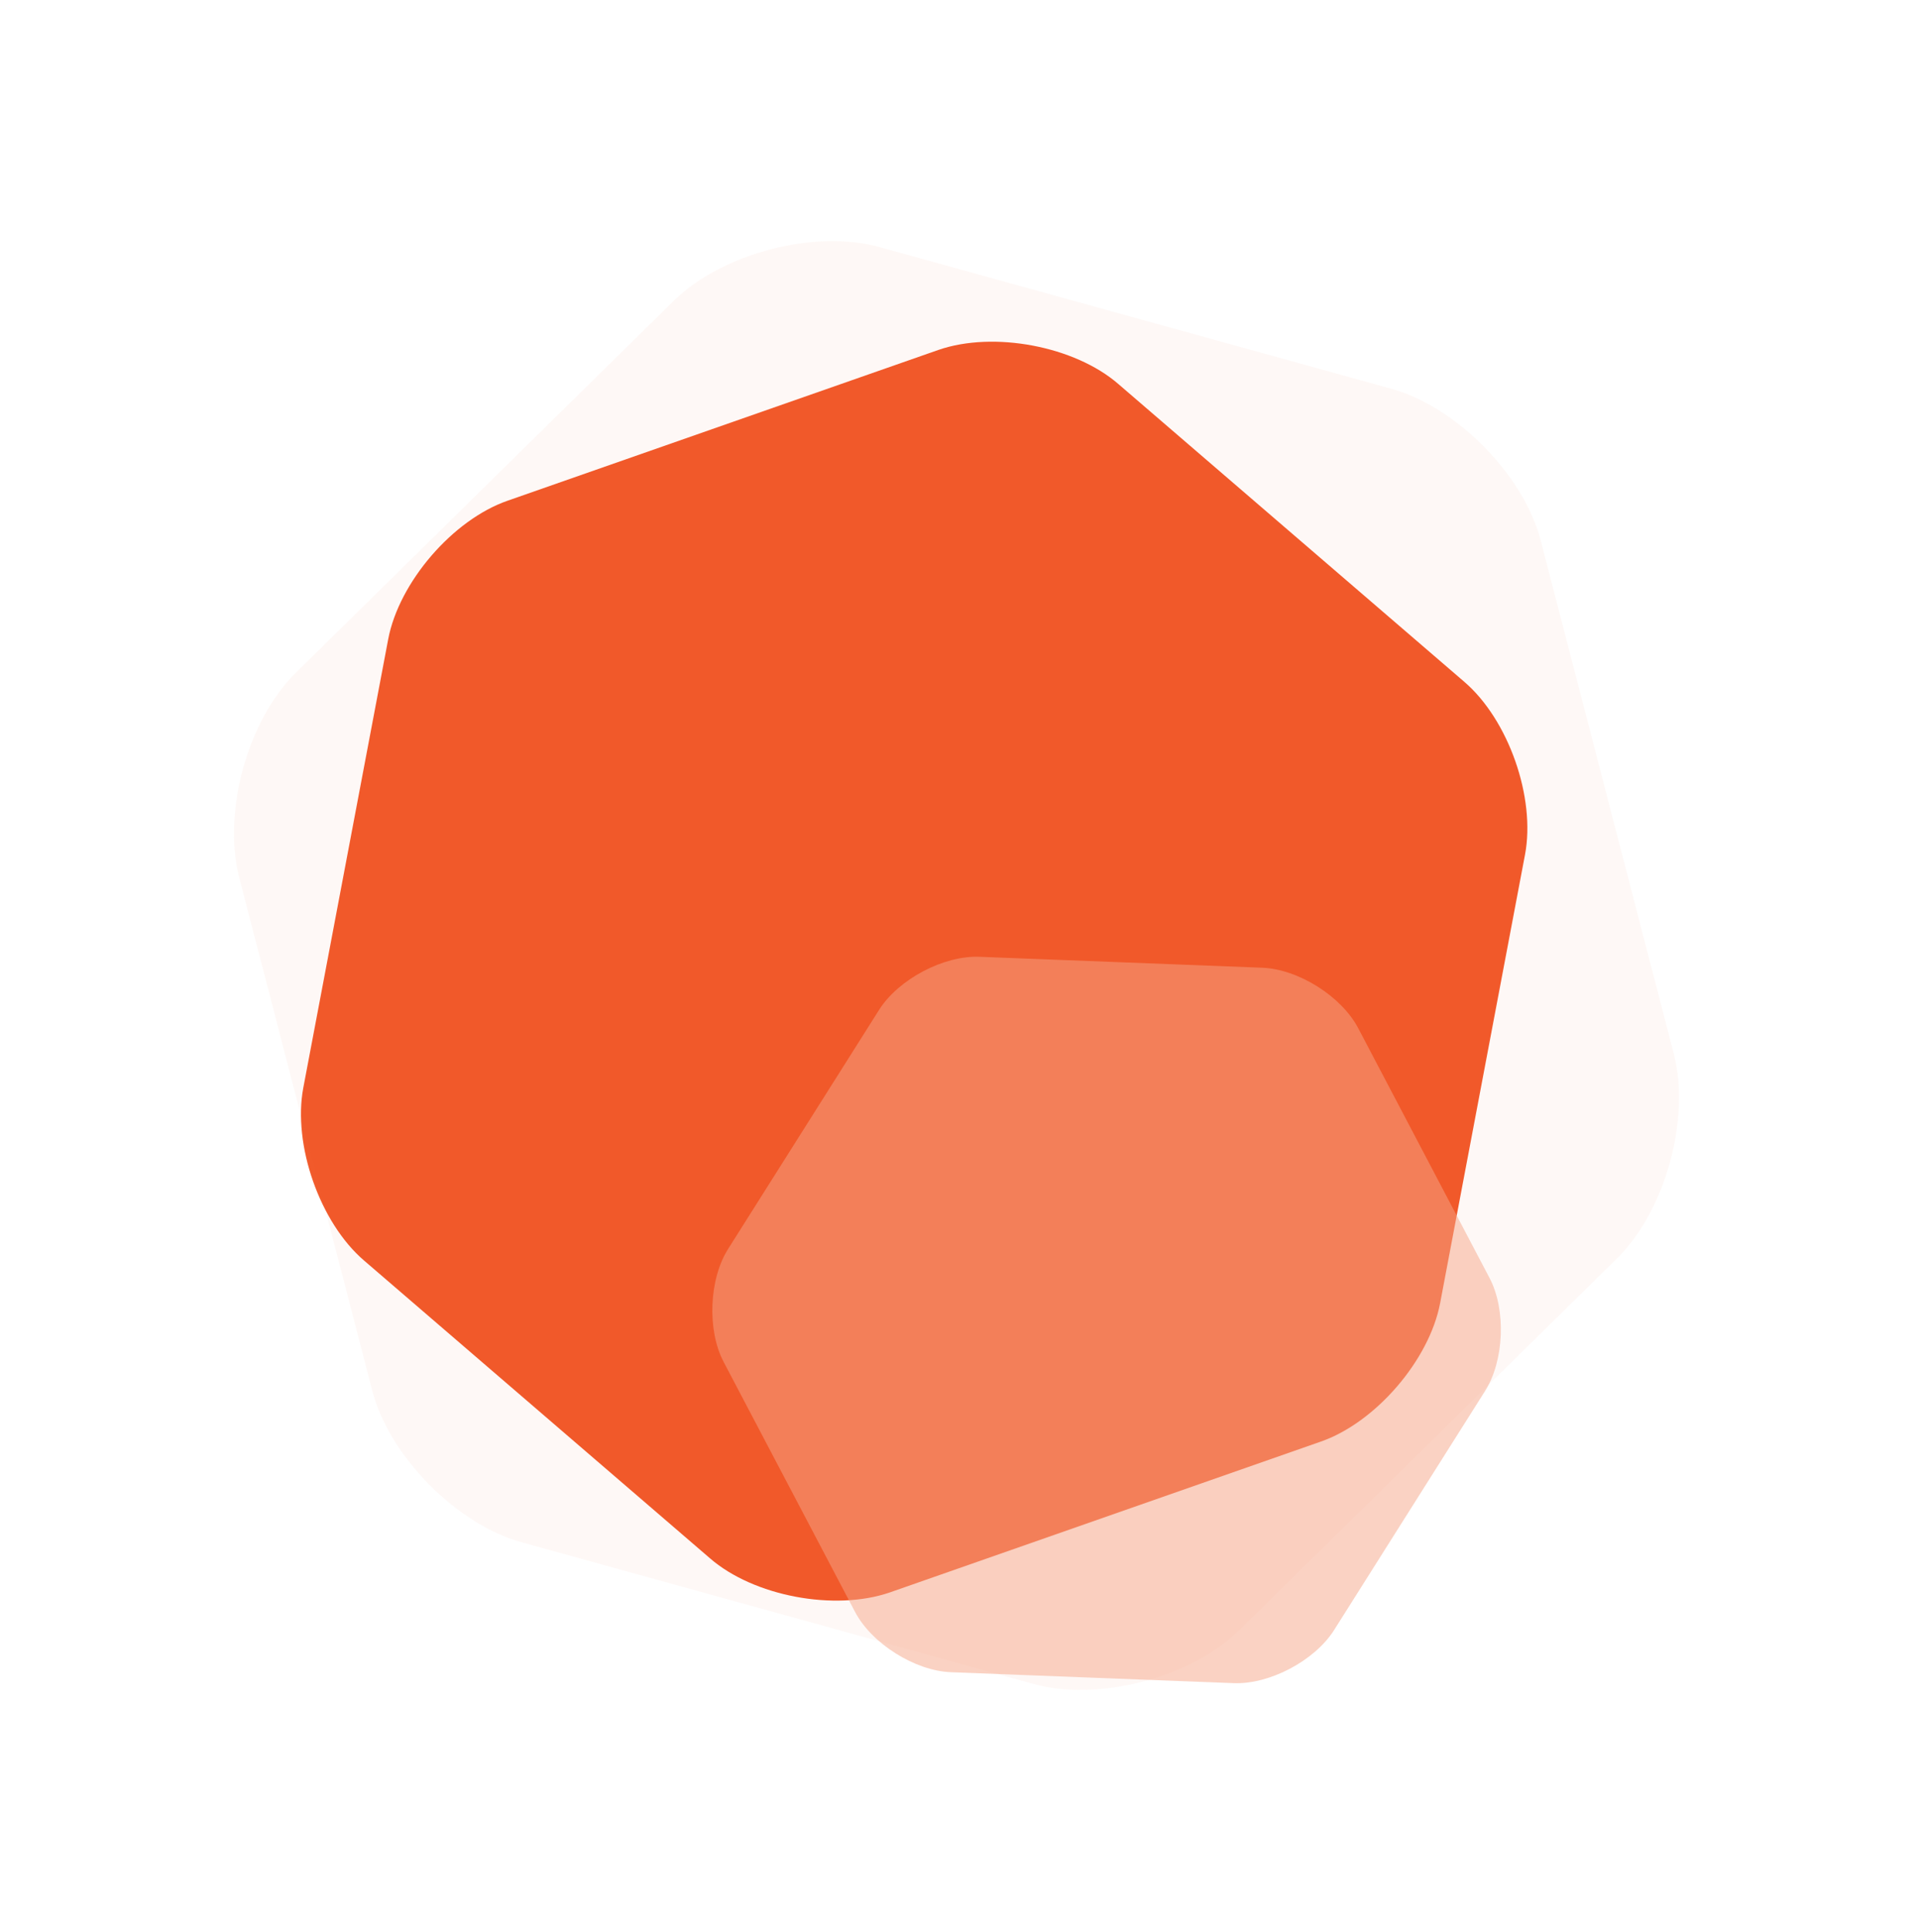 <svg width="303" height="305" fill="none" xmlns="http://www.w3.org/2000/svg"><path d="M227.392 205.746c-1.7 9-10.2 18.9-18.9 21.9l-68 23.8c-8.7 3-21.5.6-28.4-5.4l-54.6-47c-7-6-11.3-18.3-9.6-27.3l13.4-70.8c1.7-9 10.2-18.9 18.9-21.9l68-23.8c8.7-3 21.5-.6 28.4 5.4l54.6 47c7 6 11.3 18.3 9.6 27.3l-13.4 70.8z" fill="#F15A2B"/><path d="M264.275 166.364c2.675 10.301-1.35 24.92-9.006 32.385l-59.663 58.72c-7.656 7.465-22.297 11.288-32.523 8.401l-80.679-22.335c-10.33-2.836-20.947-13.632-23.622-23.934l-21.015-81.055c-2.675-10.302 1.35-24.92 9.006-32.386l59.663-58.72c7.656-7.465 22.298-11.287 32.523-8.401l80.679 22.335c10.331 2.836 20.947 13.633 23.622 23.935l21.015 81.055z" fill="#F15A2B" fill-opacity=".04"/><path d="M235.191 201.796c2.64 5.016 2.326 13.088-.741 17.896l-23.835 37.742c-3.067 4.807-10.201 8.579-15.859 8.331l-44.582-1.724c-5.706-.209-12.527-4.51-15.166-9.526l-20.748-39.467c-2.639-5.016-2.325-13.089.741-17.896l23.835-37.743c3.067-4.807 10.202-8.578 15.859-8.331l44.583 1.725c5.706.208 12.526 4.51 15.165 9.526l20.748 39.467z" fill="#F7A689" fill-opacity=".5"/></svg>